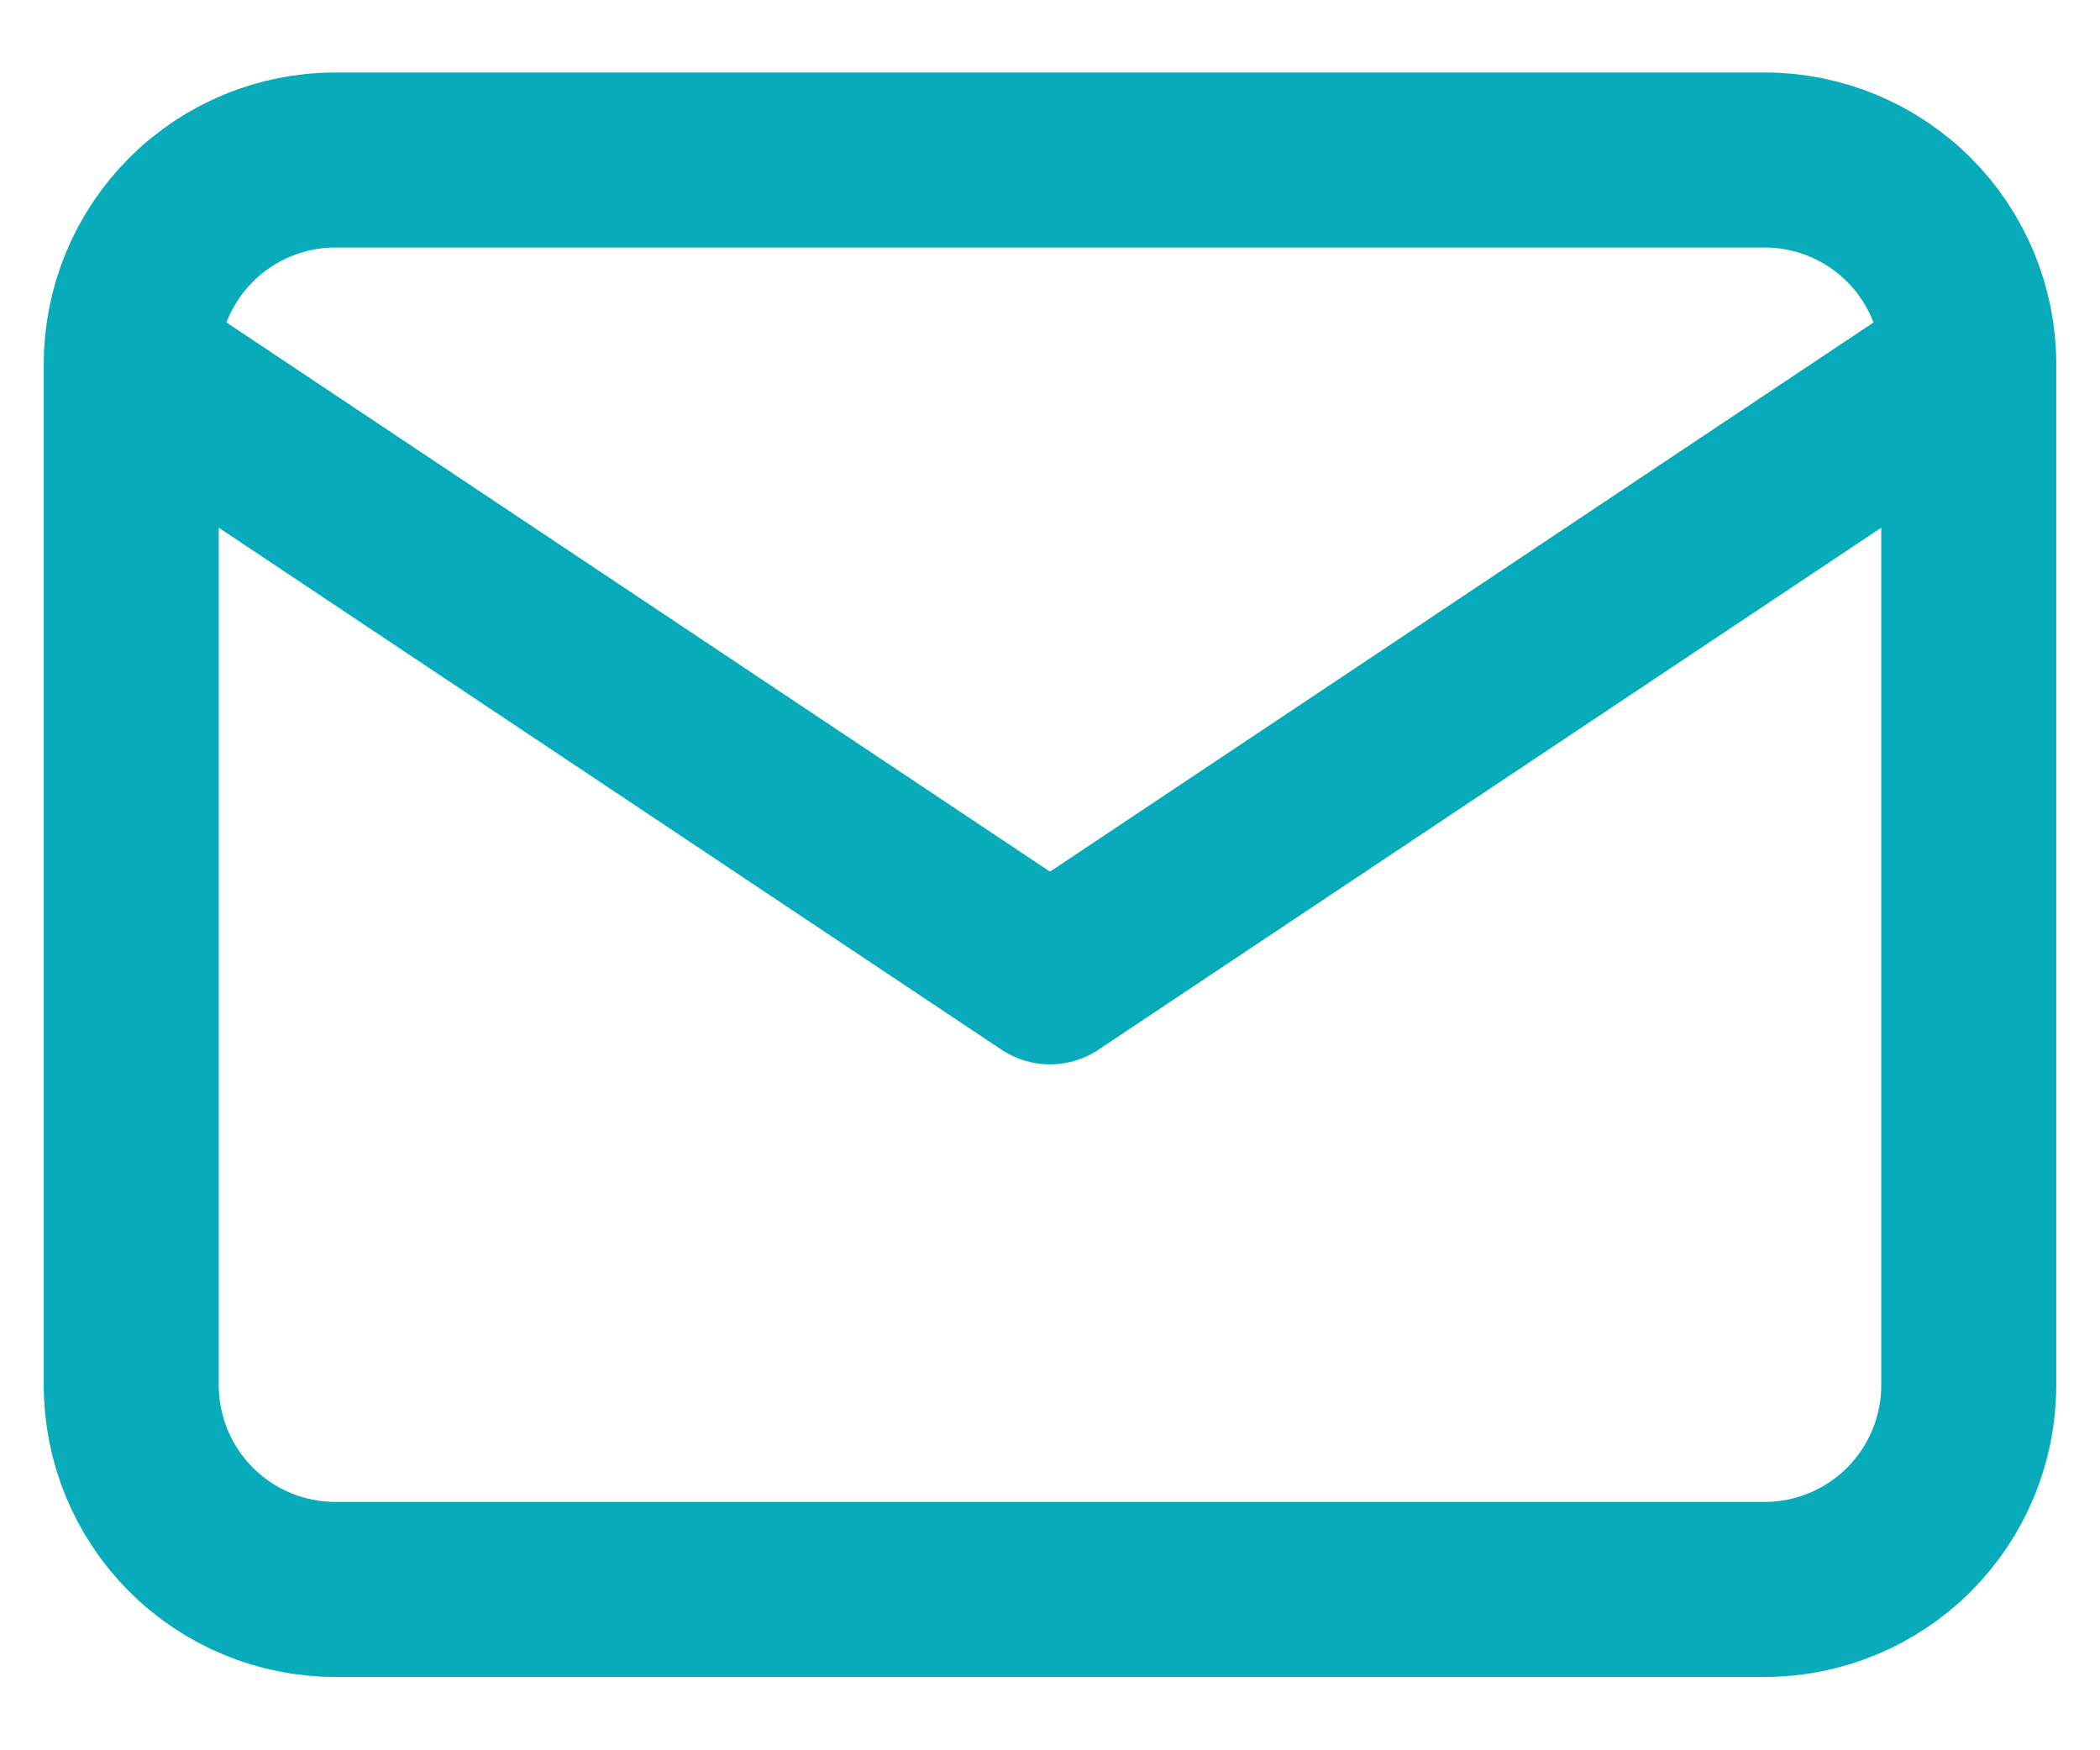 <svg width="24" height="20" viewBox="0 0 24 20" fill="none" xmlns="http://www.w3.org/2000/svg">
<path d="M1.5 4.161C1.5 3.543 1.746 2.949 2.183 2.512C2.621 2.074 3.214 1.828 3.833 1.828H20.167C20.785 1.828 21.379 2.074 21.817 2.512C22.254 2.949 22.5 3.543 22.5 4.161M1.5 4.161V15.828C1.5 16.447 1.746 17.041 2.183 17.478C2.621 17.916 3.214 18.162 3.833 18.162H20.167C20.785 18.162 21.379 17.916 21.817 17.478C22.254 17.041 22.5 16.447 22.5 15.828V4.161M1.5 4.161L12 11.162L22.5 4.161" stroke="#07ABB9" stroke-width="2" stroke-linecap="round" stroke-linejoin="round"/>
</svg>

